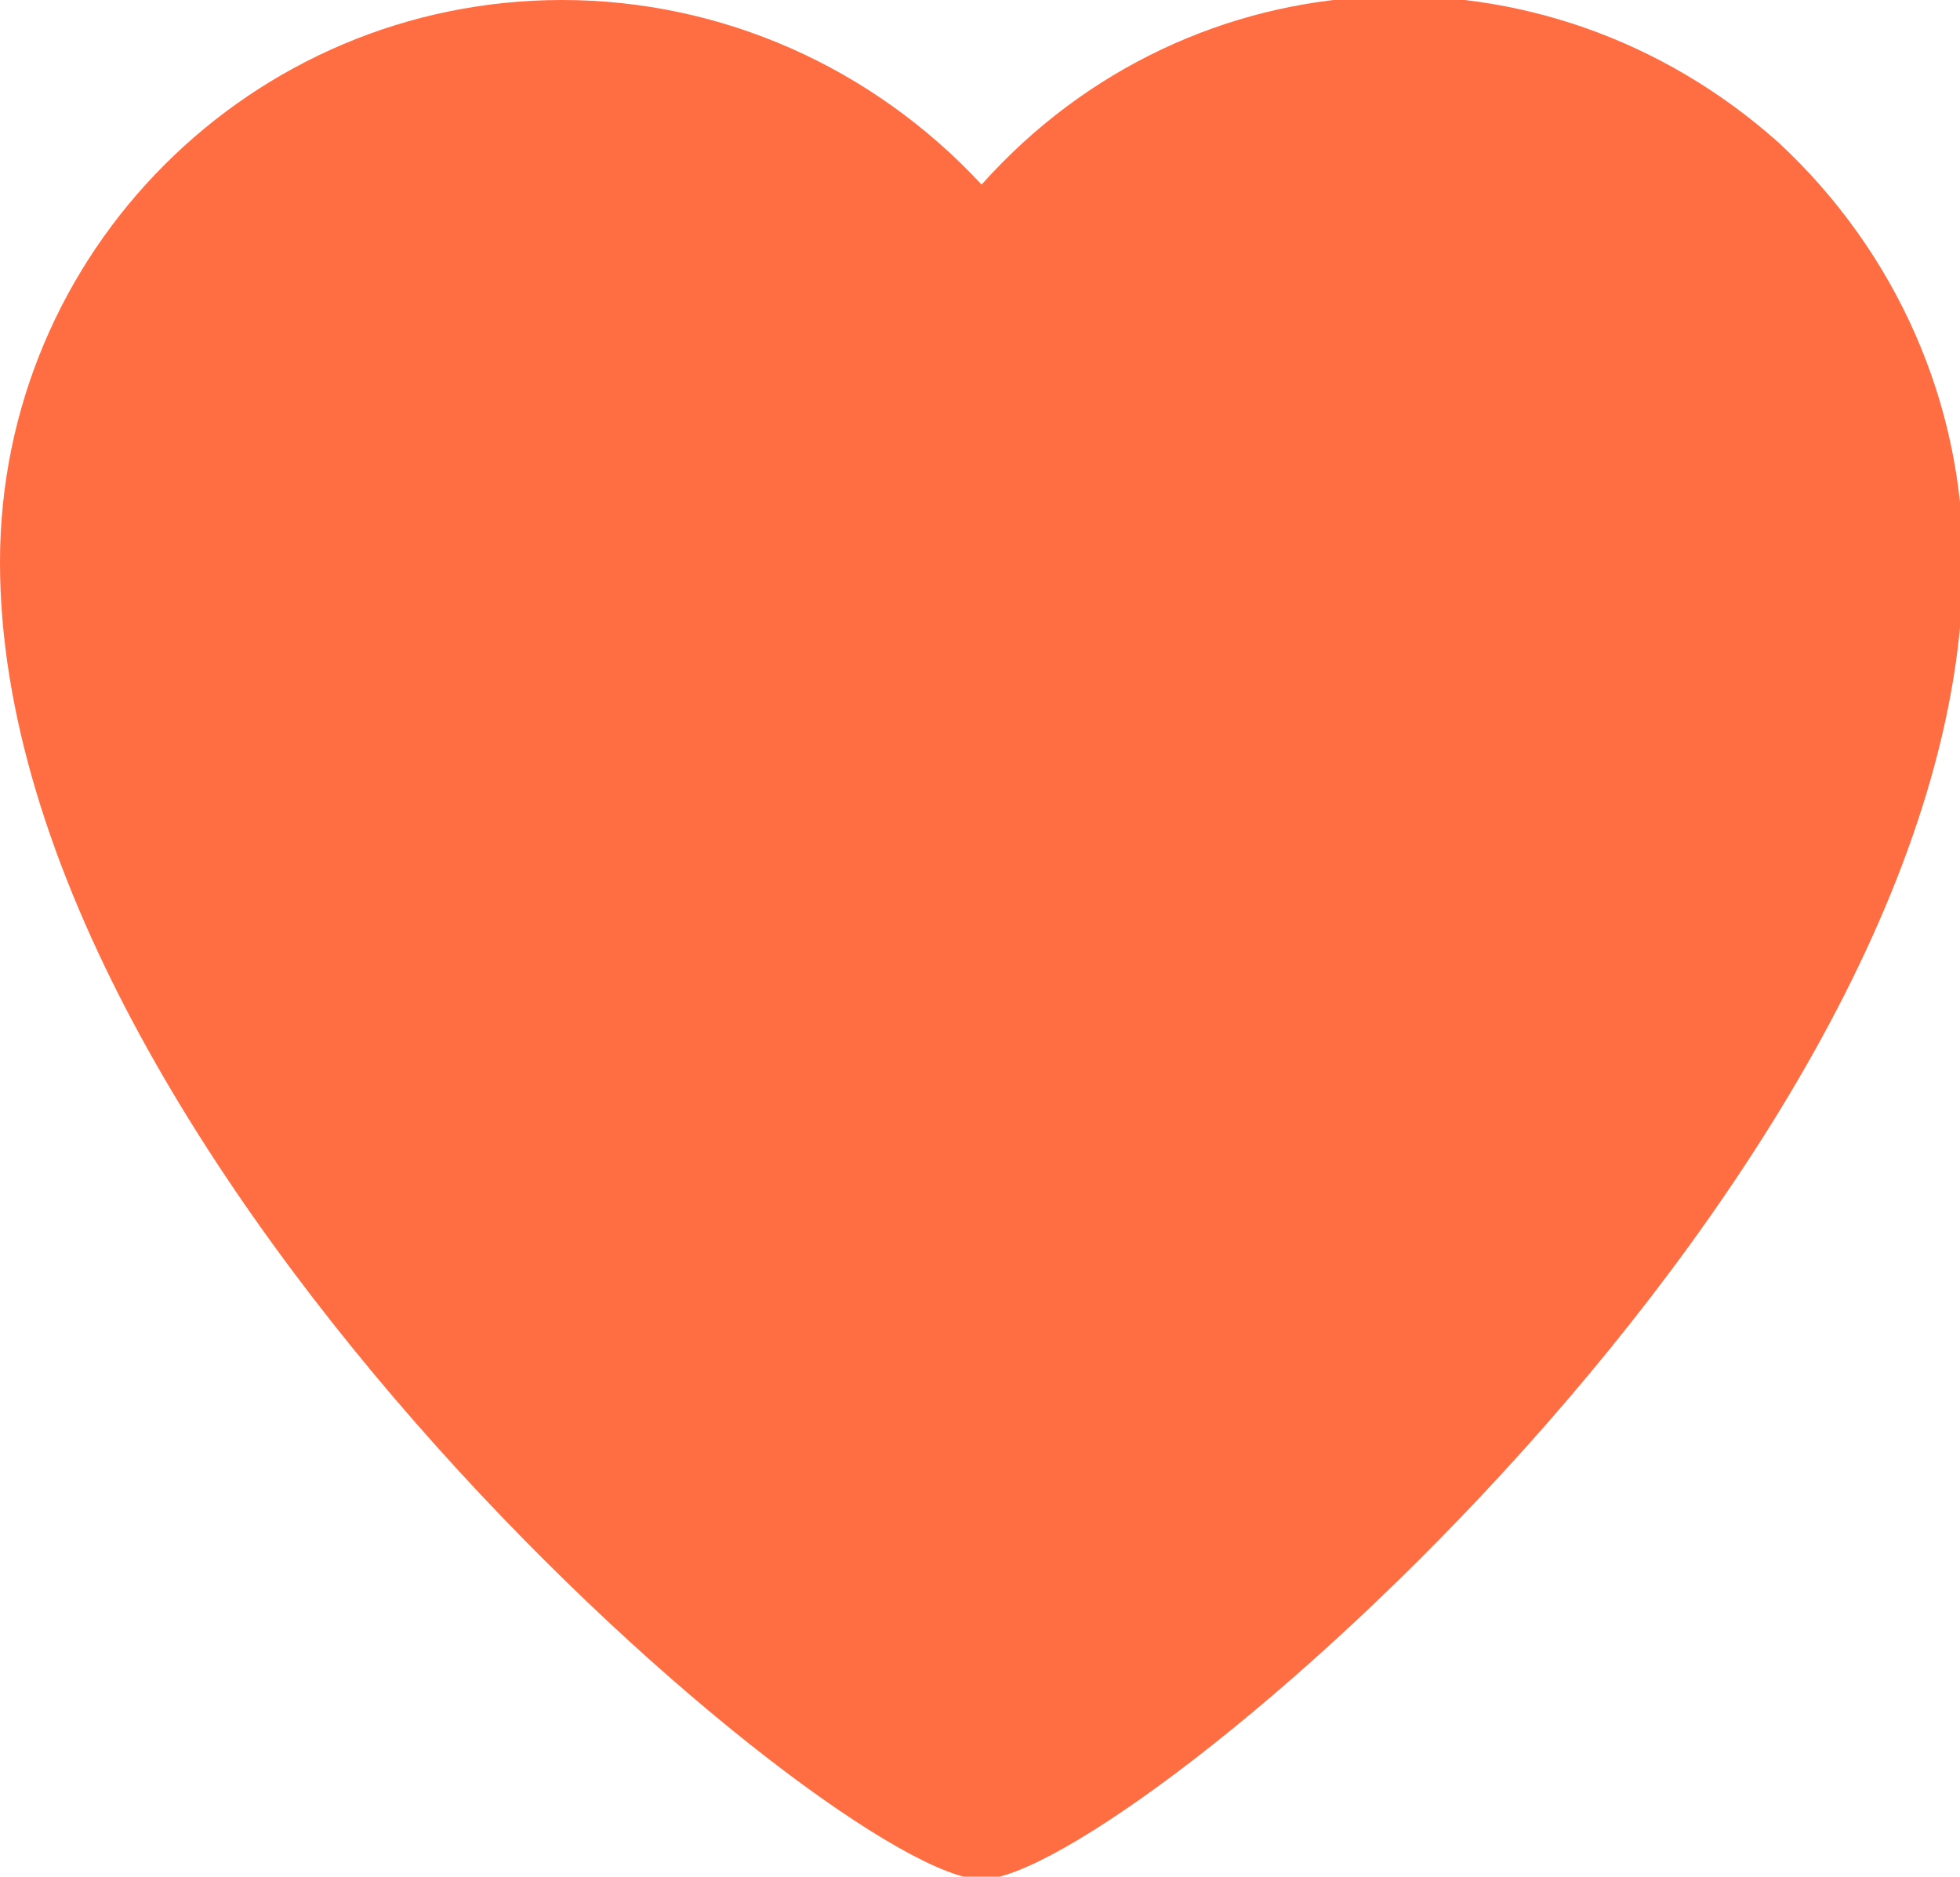 <?xml version="1.0" encoding="utf-8"?>
<!-- Generator: Adobe Illustrator 25.2.0, SVG Export Plug-In . SVG Version: 6.00 Build 0)  -->
<svg version="1.1" id="Layer_1" xmlns="http://www.w3.org/2000/svg" width="23.362" height="22.367" viewBox="0 0 23.362 22.367">
<style type="text/css">
	.st0{fill:#FF6D42;}
</style>
<path class="st0" d="M21.2,1.7c-2.8-2.5-7-2.3-9.5,0.5C10.4,0.8,8.6,0,6.7,0C3,0,0,3,0,6.7c0,7.2,10,15.7,11.7,15.7
	c1.7,0,11.7-8.5,11.7-15.7C23.4,4.8,22.6,3,21.2,1.7z"/>
</svg>
